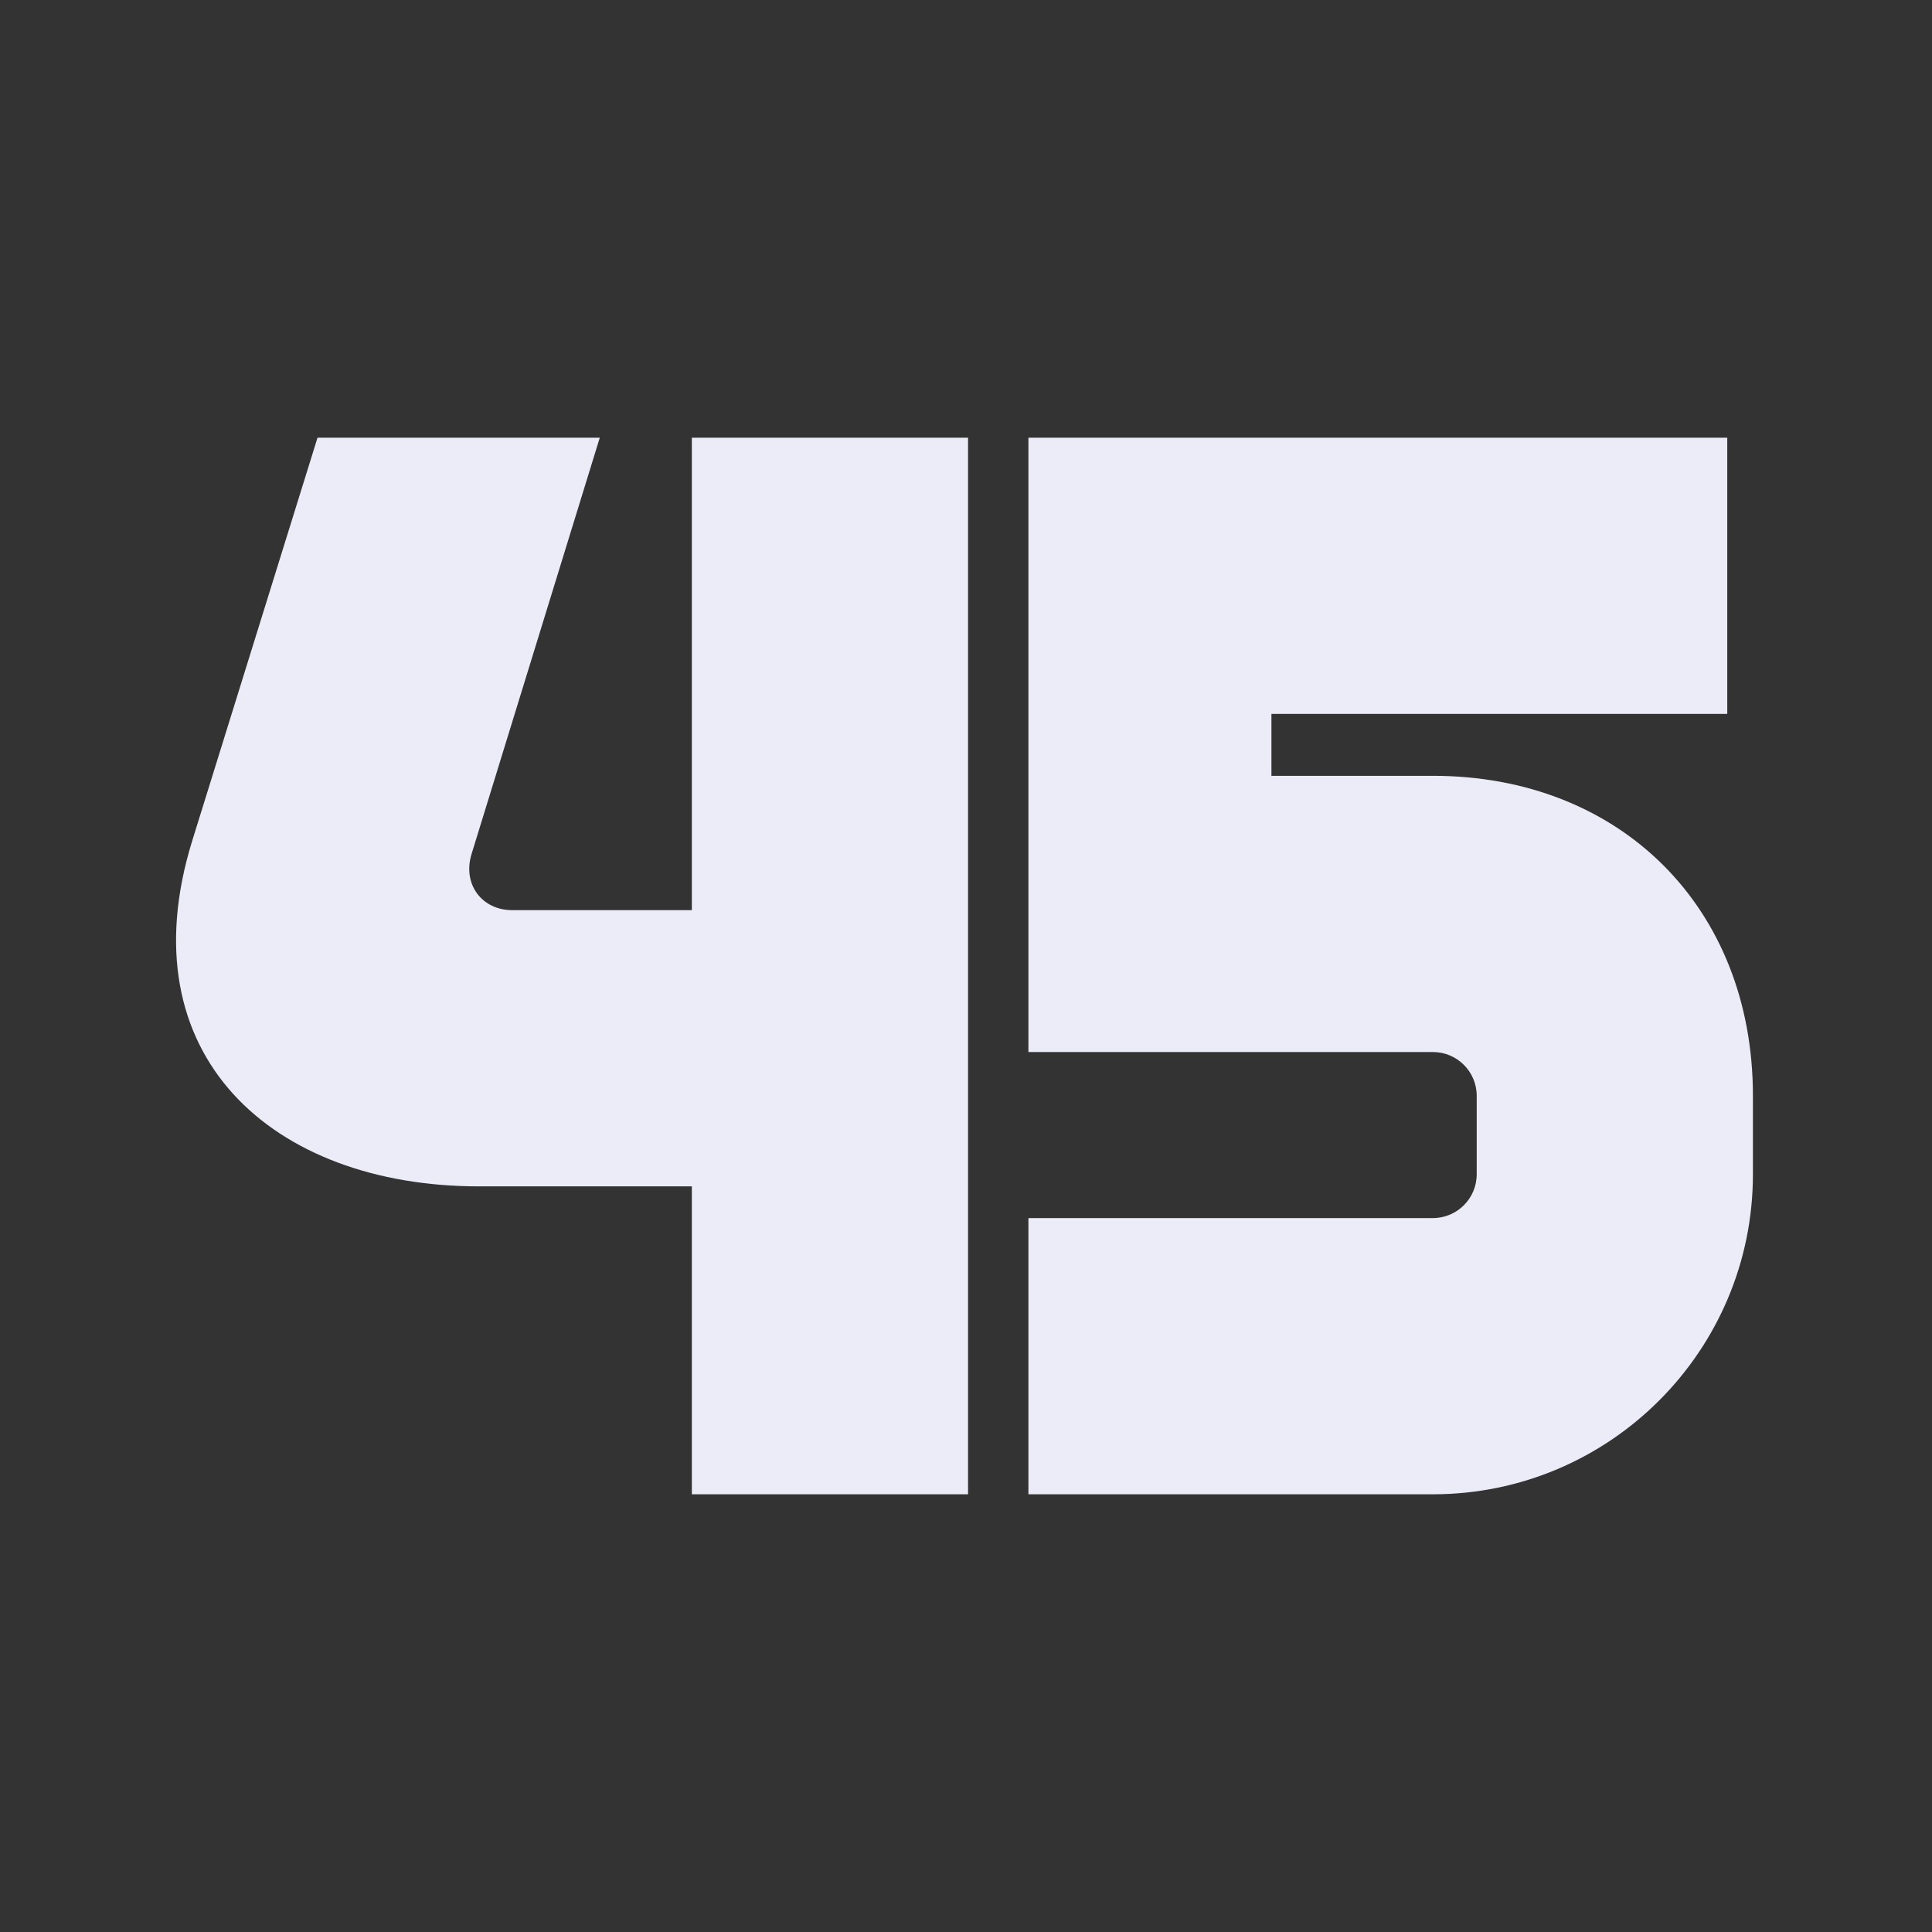 <svg width="256" height="256" viewBox="0 0 256 256" fill="none" xmlns="http://www.w3.org/2000/svg">
<rect x="0" y="0" width="256" height="256" fill="#333333" stroke="none"/>
<path d="M79.472 58L62.472 113.2C61.272 117.2 63.872 120.6 67.872 120.6H91.672V58H128.272V198H91.672V157.2H63.472C36.072 157.2 16.672 139.8 25.472 111.4L42.072 58H79.472Z" fill="#ECECF8"/>
<path d="M136.271 198V161.4H189.871C193.071 161.4 195.671 158.8 195.671 155.6V145.2C195.671 142 193.071 139.4 189.871 139.4H136.271V58H228.871V94.6H168.471V102.8H189.871C214.671 102.8 232.271 120.2 232.271 145.2V155.6C232.271 179 213.271 198 189.871 198H136.271Z" fill="#ECECF8"/>
</svg>
